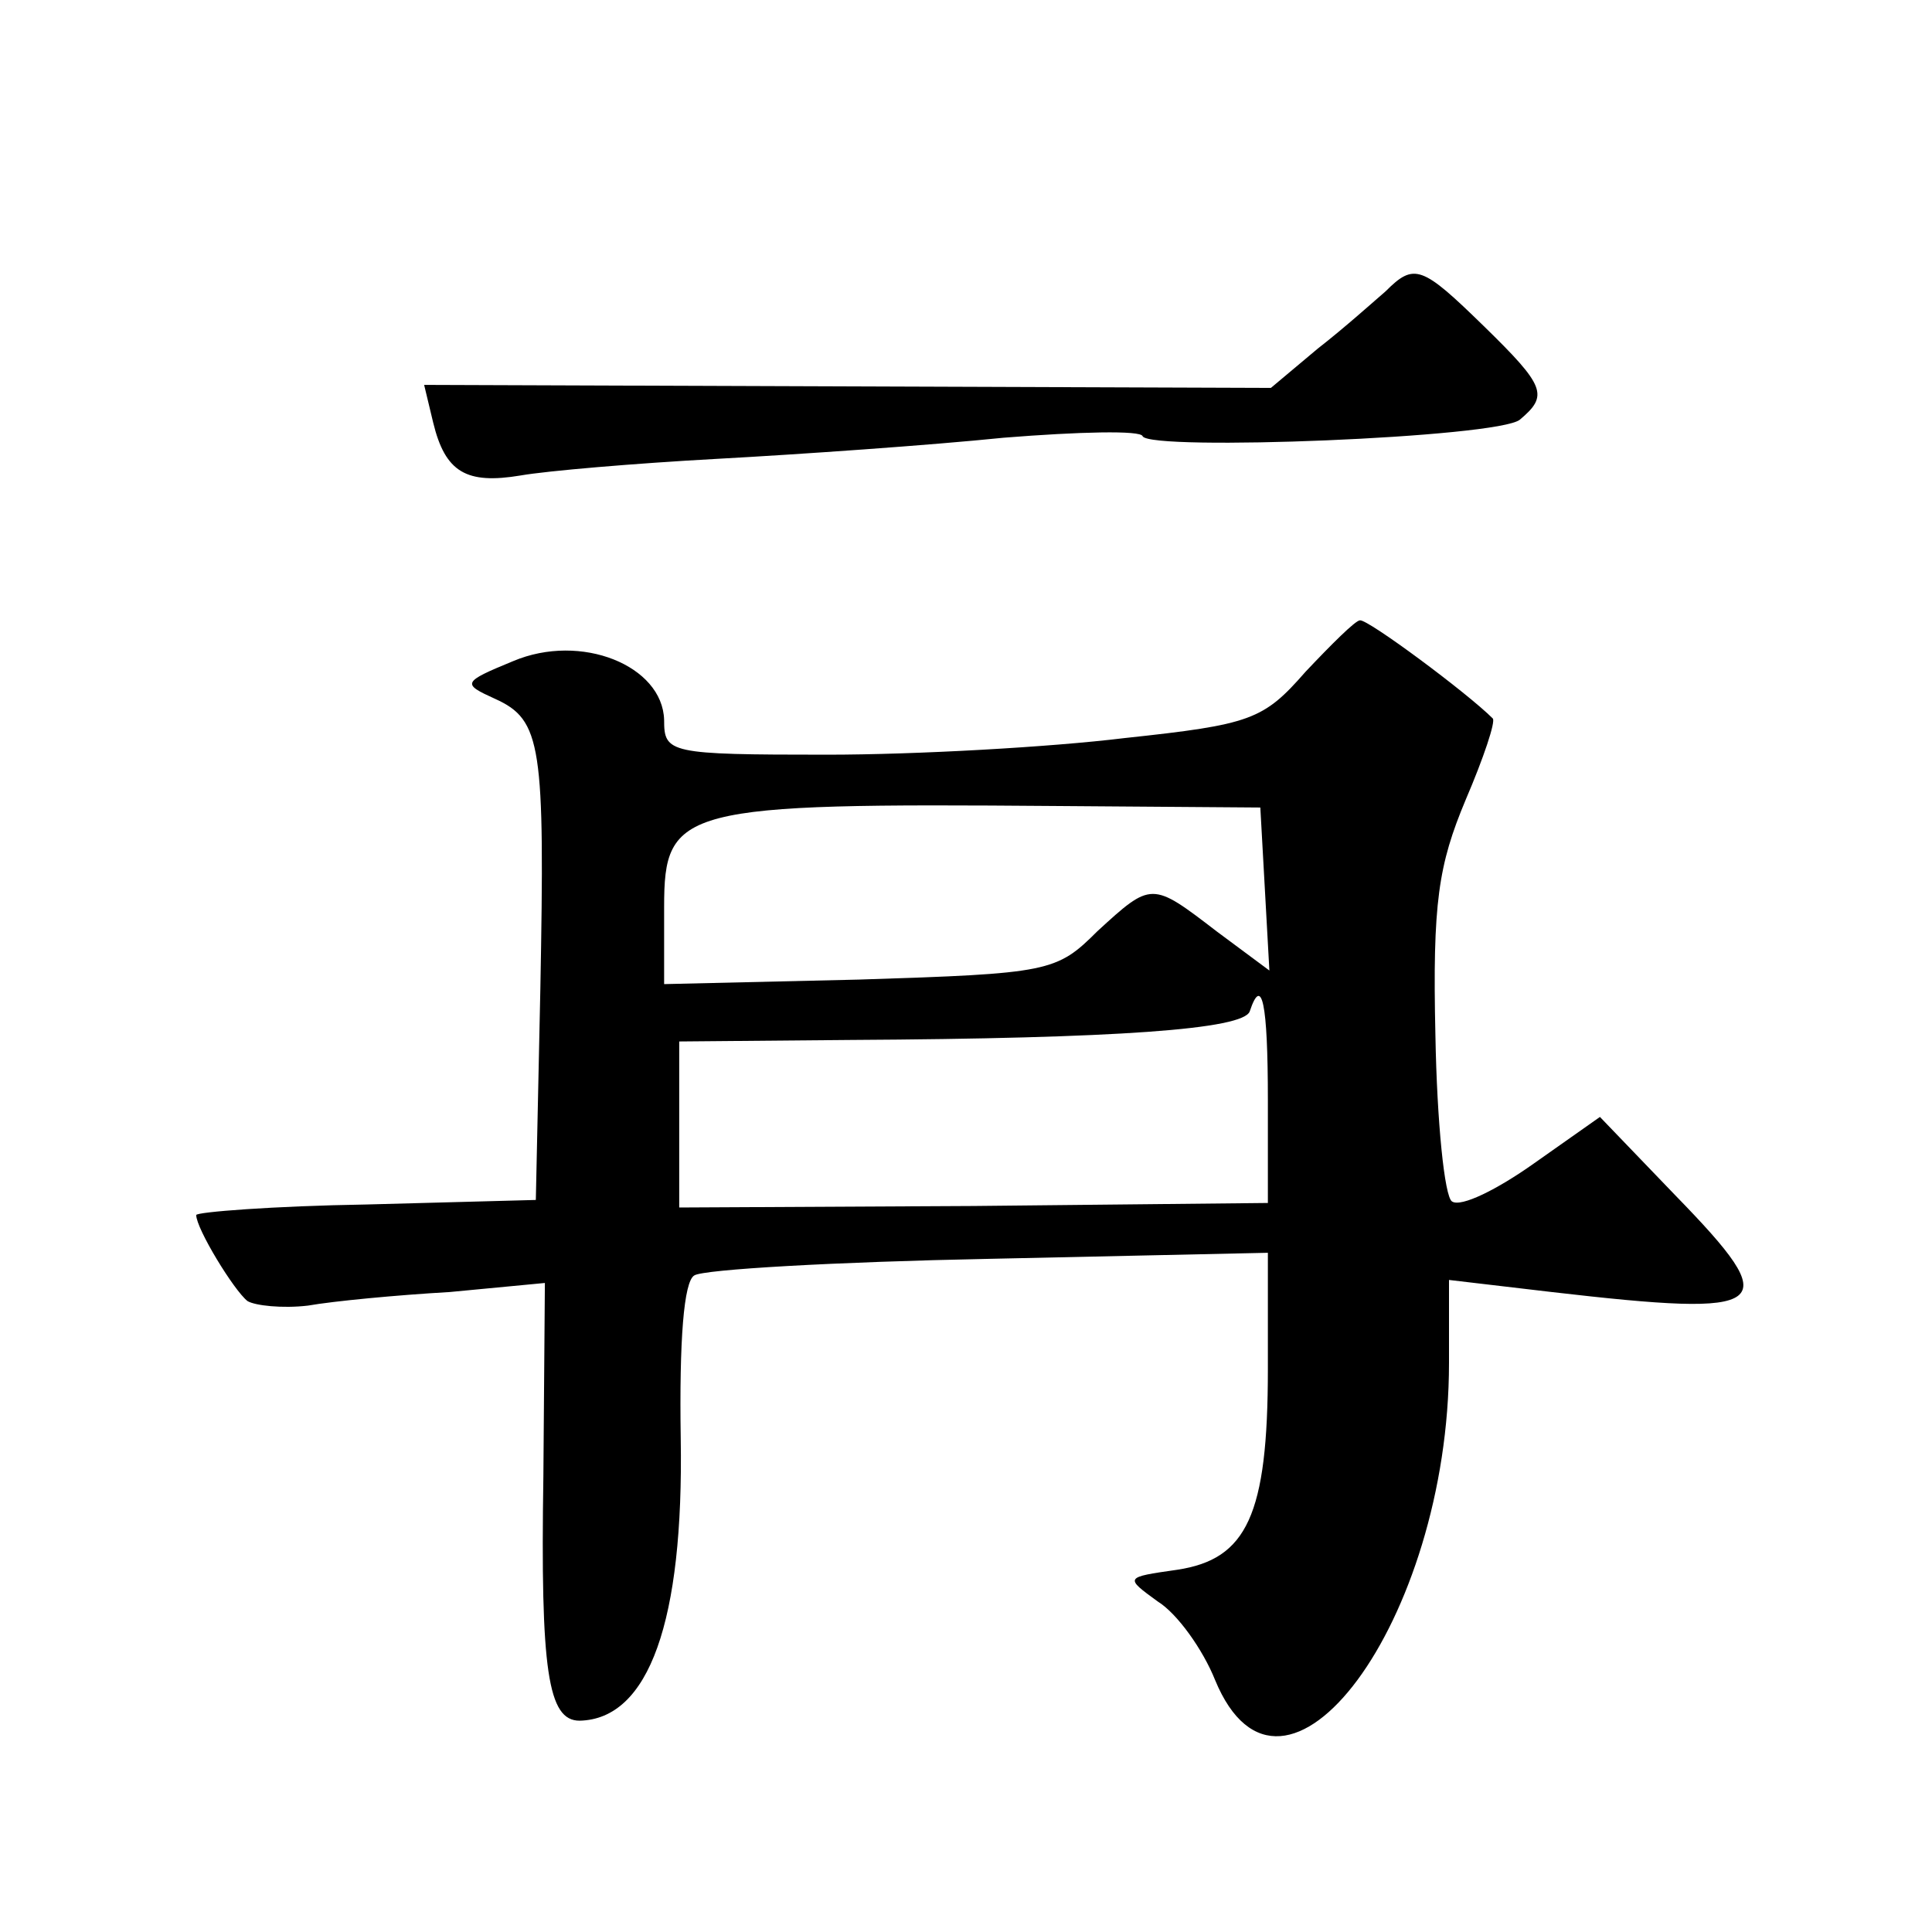 <?xml version="1.0" standalone="no"?>
<!DOCTYPE svg PUBLIC "-//W3C//DTD SVG 20010904//EN"
 "http://www.w3.org/TR/2001/REC-SVG-20010904/DTD/svg10.dtd">
<svg version="1.0" xmlns="http://www.w3.org/2000/svg"
 width="128pt" height="128pt" viewBox="0 0 128 128"
 preserveAspectRatio="xMidYMid meet">
<g transform="translate(0,128) scale(0.1,-0.1)"
fill="#0" stroke="none">
<path d="M918 1087 c-7 -6 -27 -24 -45 -38 l-31 -26 -281 1 -280 1 6 -25 c8 -33
22 -41 58 -35 17 3 75 8 130 11 55 3 141 9 190 14 50 4 91 5 92 1 5 -10 236 -1
250 11 19 16 17 22 -24 62 -41 40 -46 42 -65 23z M865 835 c-28 -32 -36 -35 -120
-44 -49 -6 -138 -11 -197 -11 -105 0 -108 1 -108 23 -1 36 -55 58 -100 39 -34 -14
-34 -15 -12 -25 31 -14 33 -31 30 -192 l-3 -140 -112 -3 c-62 -1 -113 -5 -113 -7
0 -9 25 -50 34 -57 5 -3 23 -5 40 -3 17 3 59 7 94 9 l63 6 -1 -128 c-2 -129 3 -162
24 -162 46 1 69 66 67 187 -1 65 2 104 9 108 6 4 94 9 196 11 l184 4 0 -77 c0 -97
-14 -126 -60 -133 -35 -5 -35 -5 -13 -21 13 -8 30 -32 38 -52 45 -109 155 39 155
210 l0 55 68 -8 c147 -17 155 -11 82 64 l-50 52 -44 -31 c-24 -17 -48 -29 -54 -25
-5 3 -10 53 -11 110 -2 88 2 113 20 156 12 28 20 52 18 54 -17 17 -83 66 -88 65
-3 0 -19 -16 -36 -34z m-27 -144 l3 -54 -35 26 c-43 33 -43 33 -79 0 -27 -27 -32
-28 -158 -32 l-129 -3 0 51 c0 66 11 69 260 67 l135 -1 3 -54z m2 -140 l0 -68 -195
-2 -195 -1 0 55 0 55 113 1 c177 1 261 7 265 19 8 24 12 6 12 -59z"/>
</g>
</svg>

